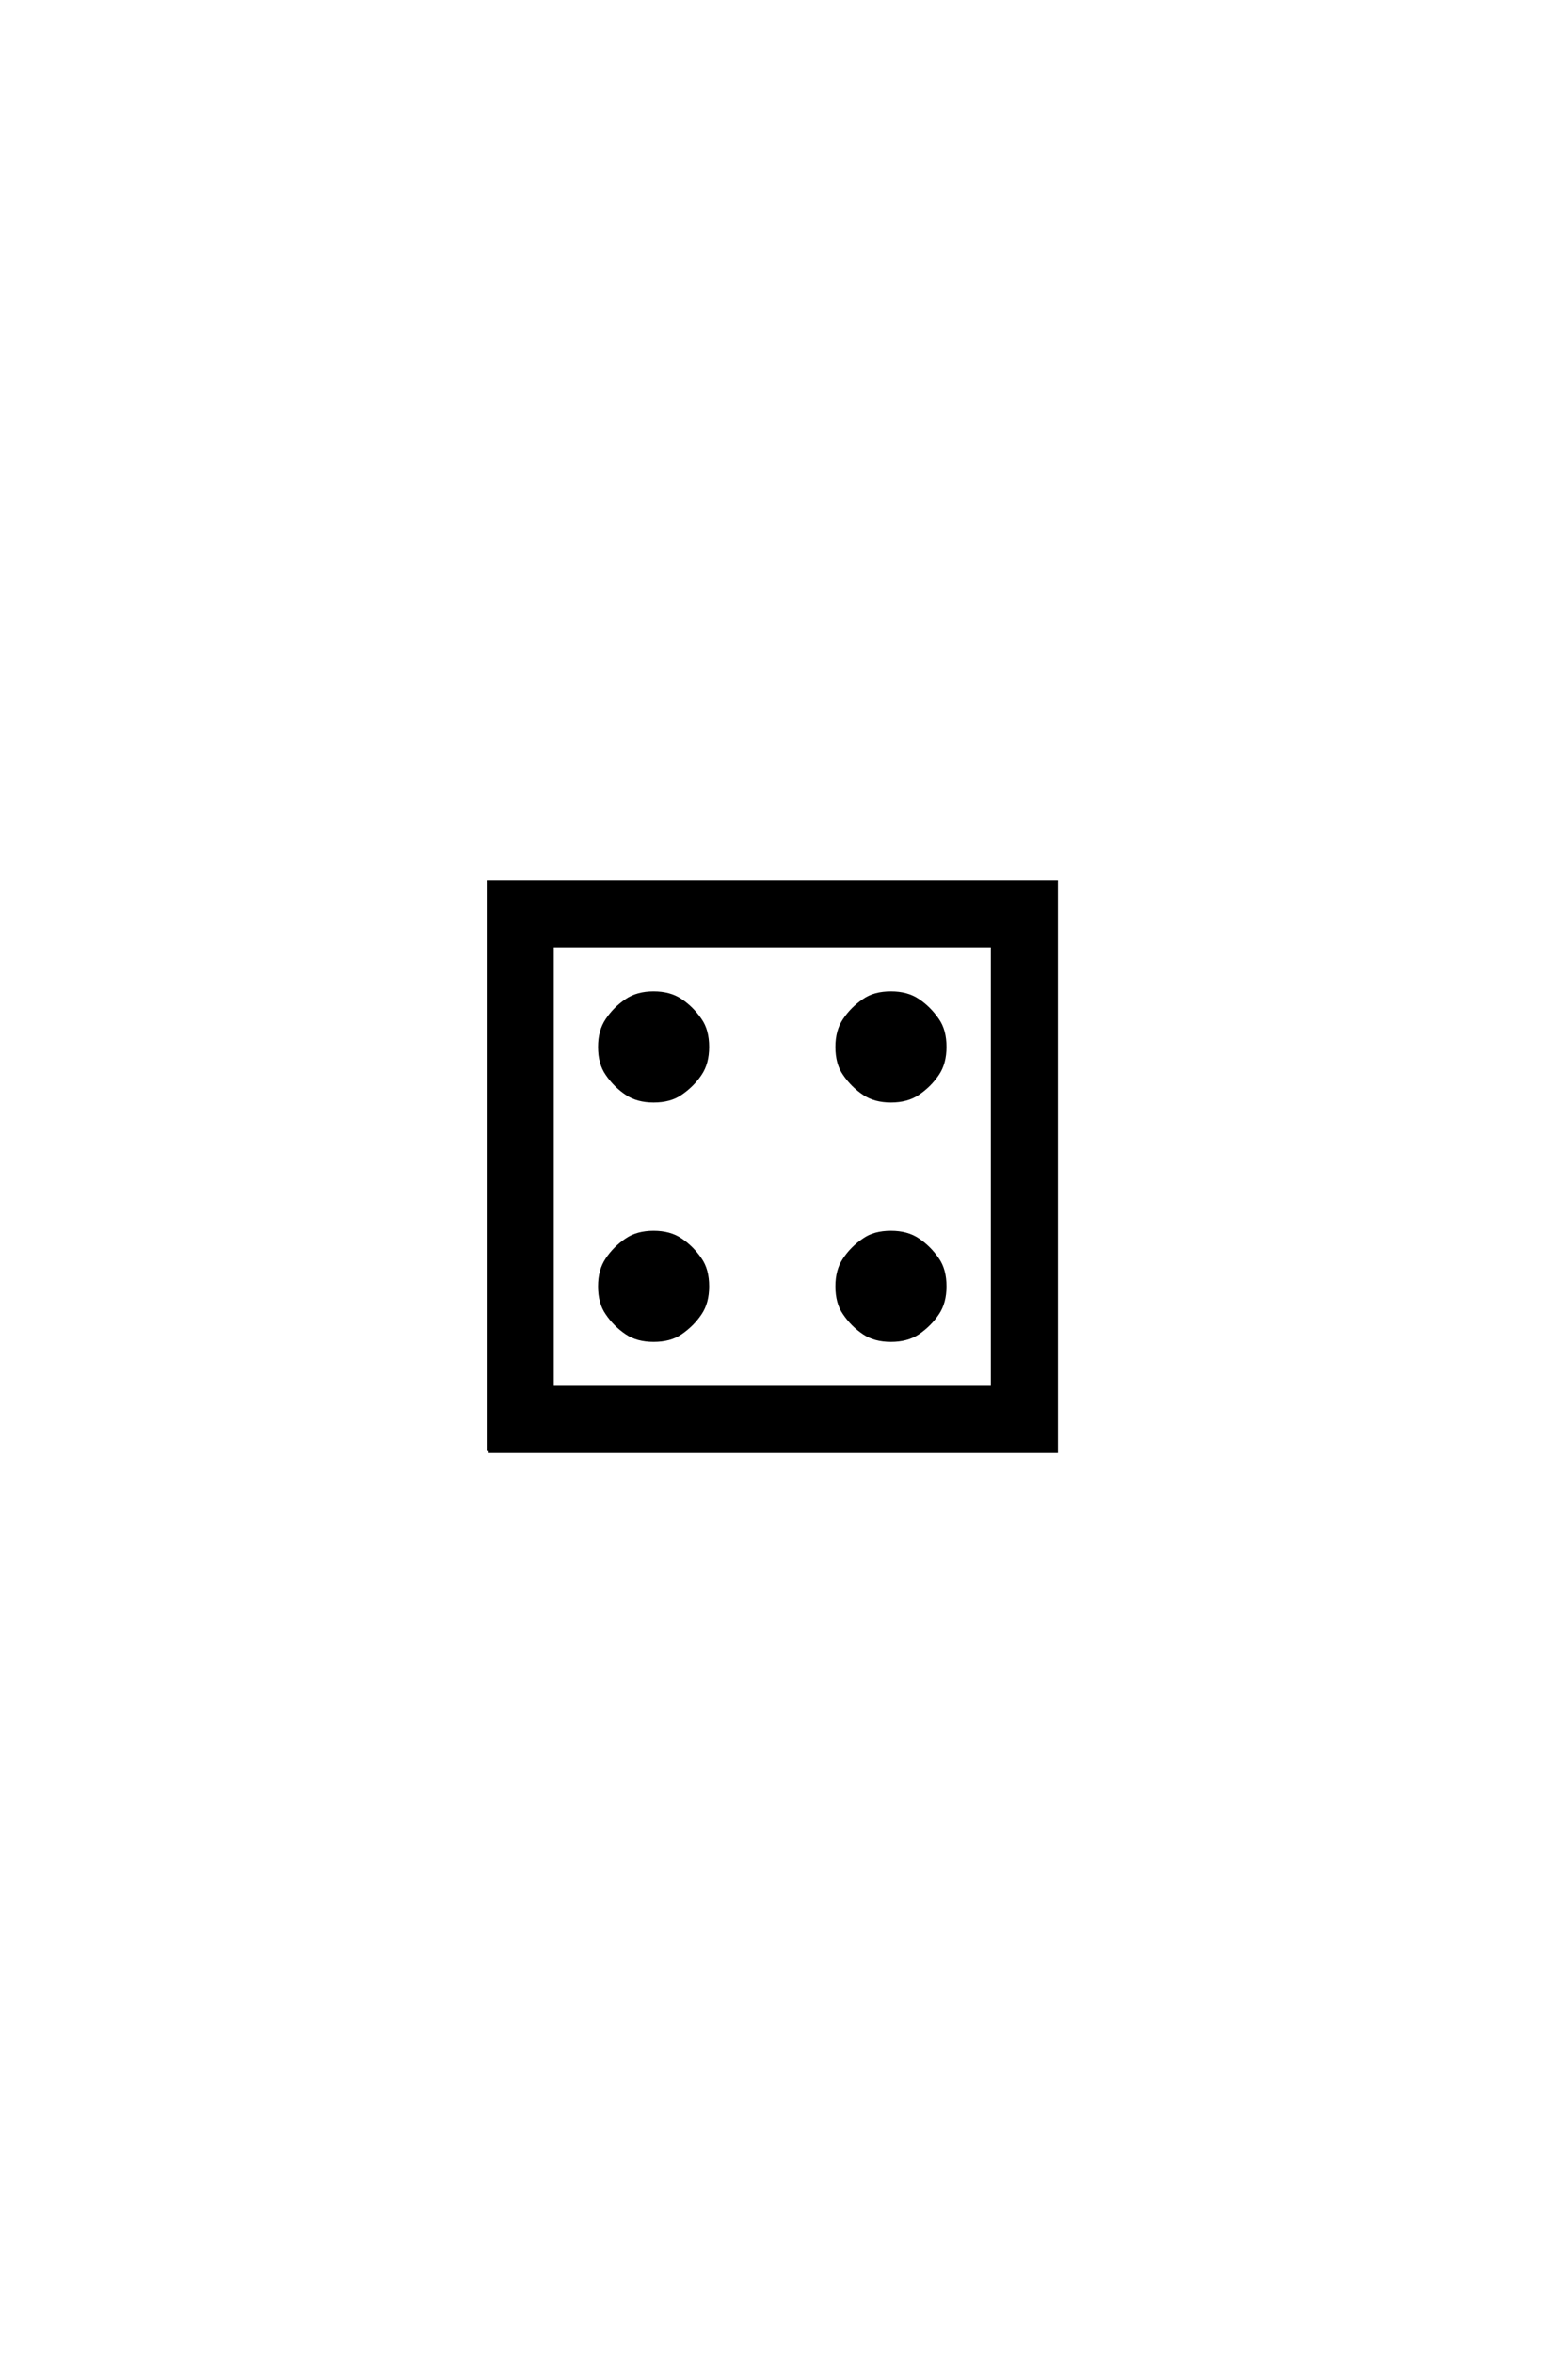 <?xml version='1.0' encoding='UTF-8'?>
<!DOCTYPE svg PUBLIC "-//W3C//DTD SVG 1.0//EN"
"http://www.w3.org/TR/2001/REC-SVG-20010904/DTD/svg10.dtd">

<svg xmlns='http://www.w3.org/2000/svg' version='1.0' width='40.0' height='60.0'>

 <g transform='scale(0.1 -0.1) translate(110.0 -370.0)'>
  <path d='M43.062 103.031
Q43.062 107.125 44.922 109.859
Q46.875 112.797 49.906 114.844
Q52.641 116.703 56.734 116.703
Q60.844 116.703 63.578 114.844
Q66.5 112.891 68.562 109.859
Q70.406 107.234 70.406 103.031
Q70.406 98.922 68.562 96.188
Q66.609 93.266 63.578 91.219
Q60.938 89.359 56.734 89.359
Q52.641 89.359 49.906 91.219
Q46.969 93.172 44.922 96.188
Q43.062 98.828 43.062 103.031
Q43.062 98.828 43.062 103.031
M103.609 42
Q103.609 46.094 105.469 48.828
Q107.422 51.766 110.453 53.812
Q113.094 55.672 117.281 55.672
Q121.391 55.672 124.125 53.812
Q127.047 51.859 129.109 48.828
Q130.953 46.188 130.953 42
Q130.953 37.891 129.109 35.156
Q127.156 32.234 124.125 30.172
Q121.391 28.328 117.281 28.328
Q113.188 28.328 110.453 30.172
Q107.516 32.125 105.469 35.156
Q103.609 37.797 103.609 42
Q103.609 37.797 103.609 42
M43.062 42
Q43.062 46.094 44.922 48.828
Q46.875 51.766 49.906 53.812
Q52.641 55.672 56.734 55.672
Q60.844 55.672 63.578 53.812
Q66.5 51.859 68.562 48.828
Q70.406 46.188 70.406 42
Q70.406 37.891 68.562 35.156
Q66.609 32.234 63.578 30.172
Q60.938 28.328 56.734 28.328
Q52.641 28.328 49.906 30.172
Q46.969 32.125 44.922 35.156
Q43.062 37.797 43.062 42
Q43.062 37.797 43.062 42
M103.609 103.031
Q103.609 107.125 105.469 109.859
Q107.422 112.797 110.453 114.844
Q113.094 116.703 117.281 116.703
Q121.391 116.703 124.125 114.844
Q127.047 112.891 129.109 109.859
Q130.953 107.234 130.953 103.031
Q130.953 98.922 129.109 96.188
Q127.156 93.266 124.125 91.219
Q121.391 89.359 117.281 89.359
Q113.188 89.359 110.453 91.219
Q107.516 93.172 105.469 96.188
Q103.609 98.828 103.609 103.031
Q103.609 98.828 103.609 103.031
M14.656 0
L14.656 145.016
L159.375 145.016
L159.375 0
L14.656 0
L14.656 0
M30.766 16.109
L143.266 16.109
L143.266 128.906
L30.766 128.906
L30.766 16.109
' style='fill: #000000; stroke: #000000'/>
 </g>
</svg>
